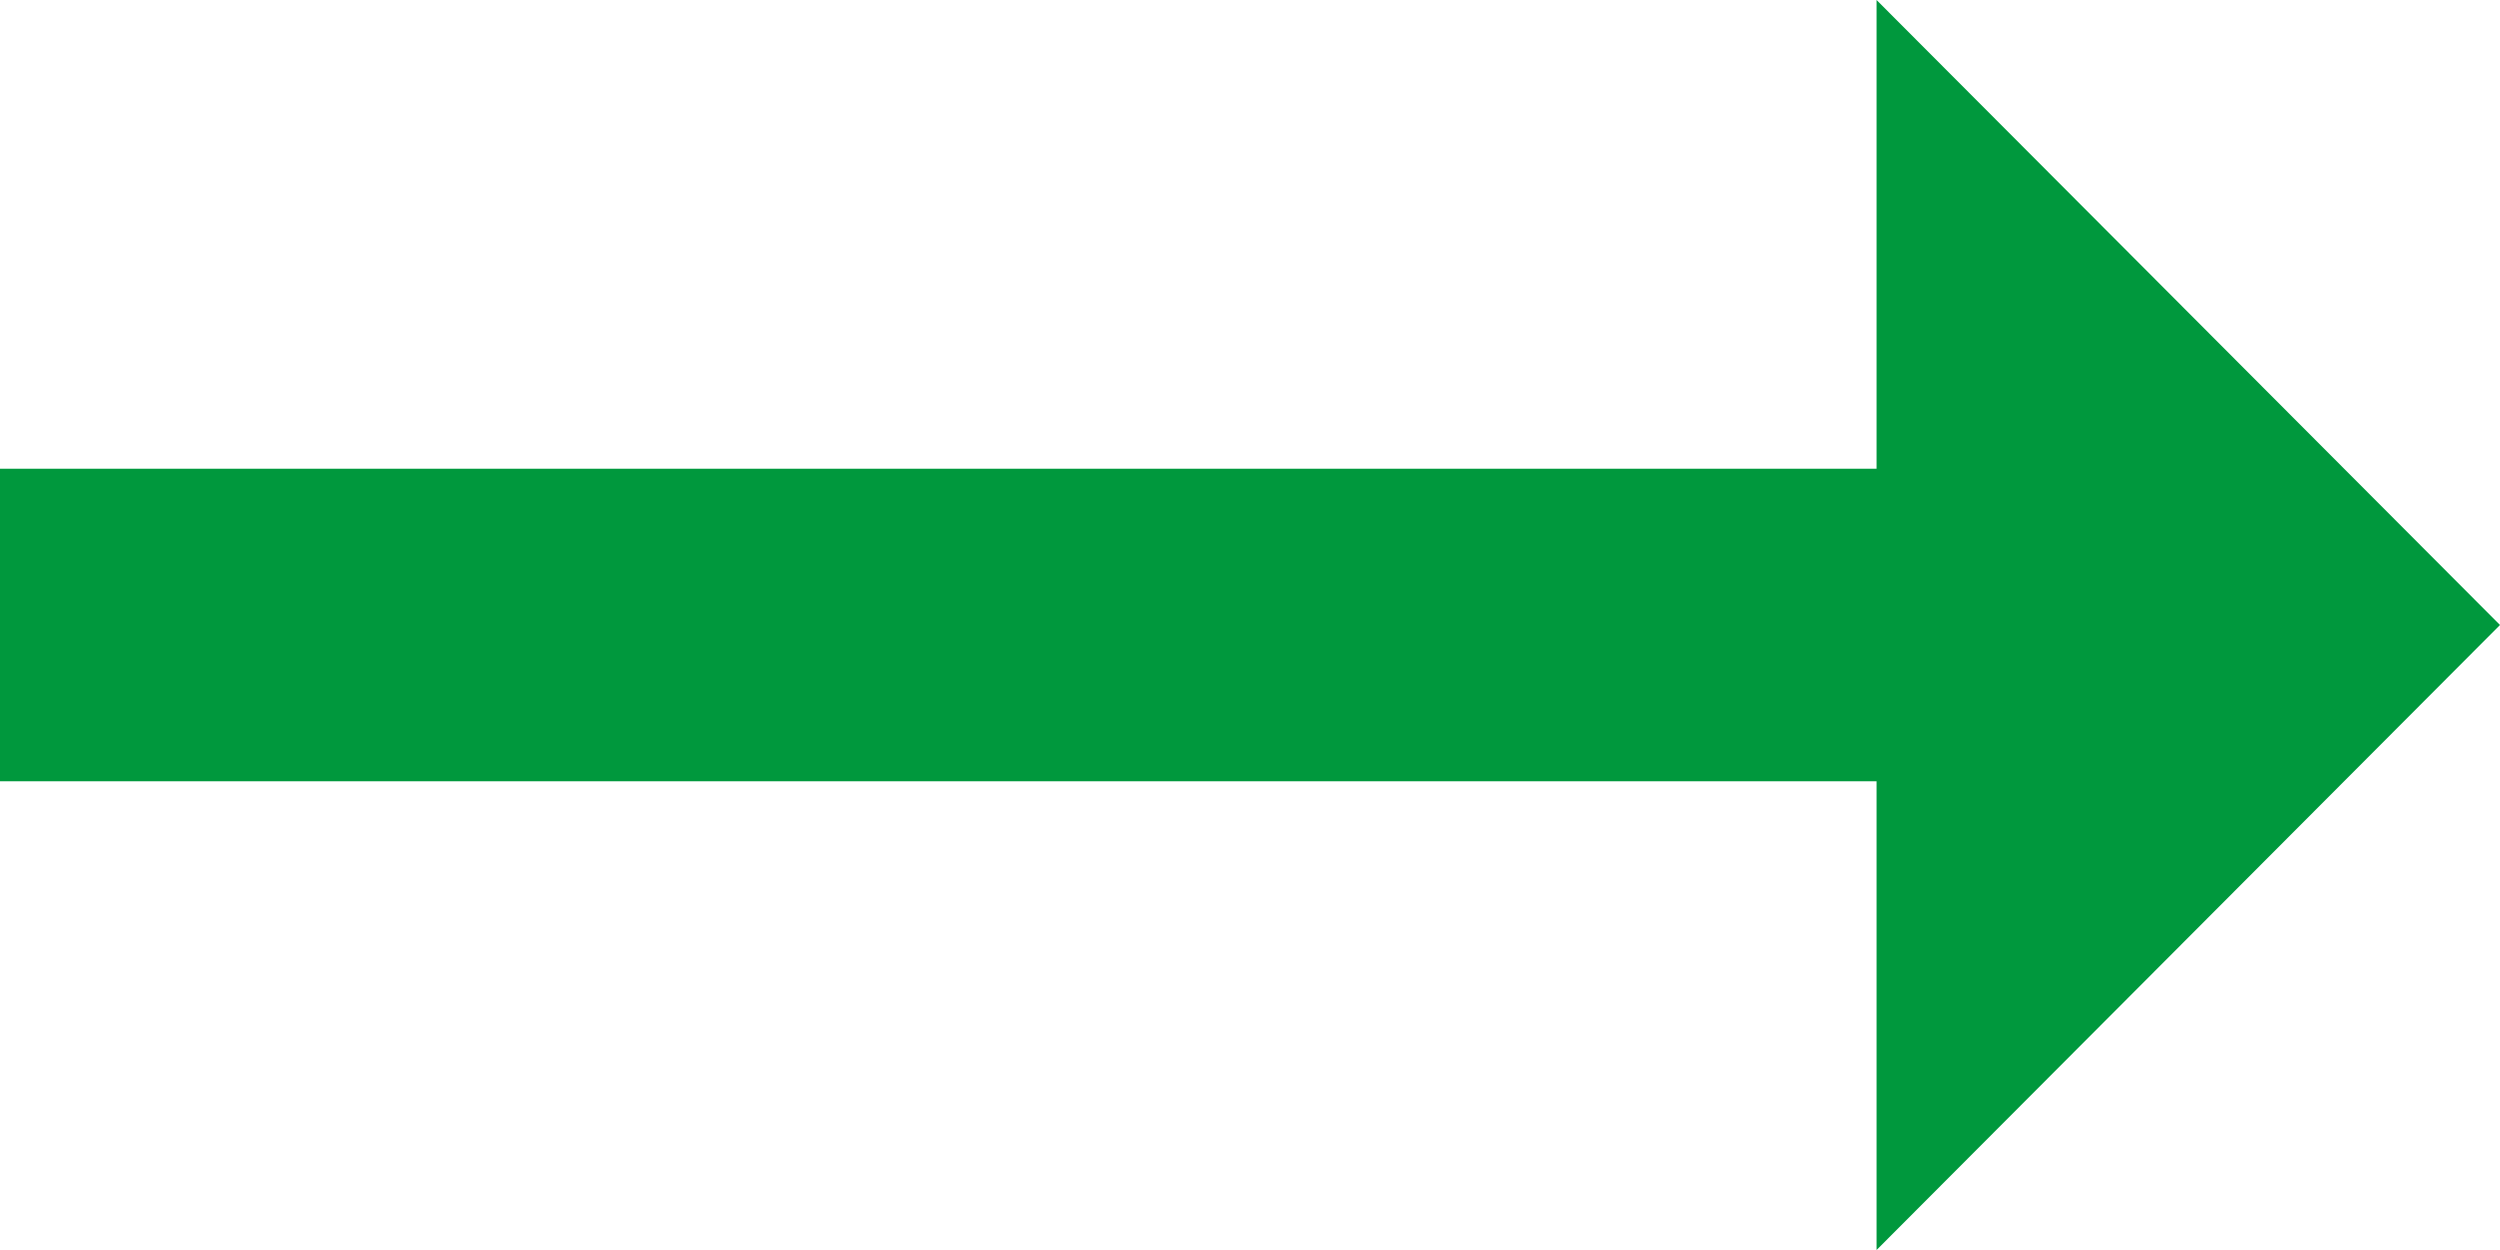 <svg width="16" height="8" viewBox="0 0 16 8" fill="none" xmlns="http://www.w3.org/2000/svg">
<path d="M12.01 5L2.62268e-07 5L4.37114e-07 3L12.01 3L12.01 1.04995e-06L16 4L12.01 8L12.01 5Z" fill="#00983D"/>
</svg>